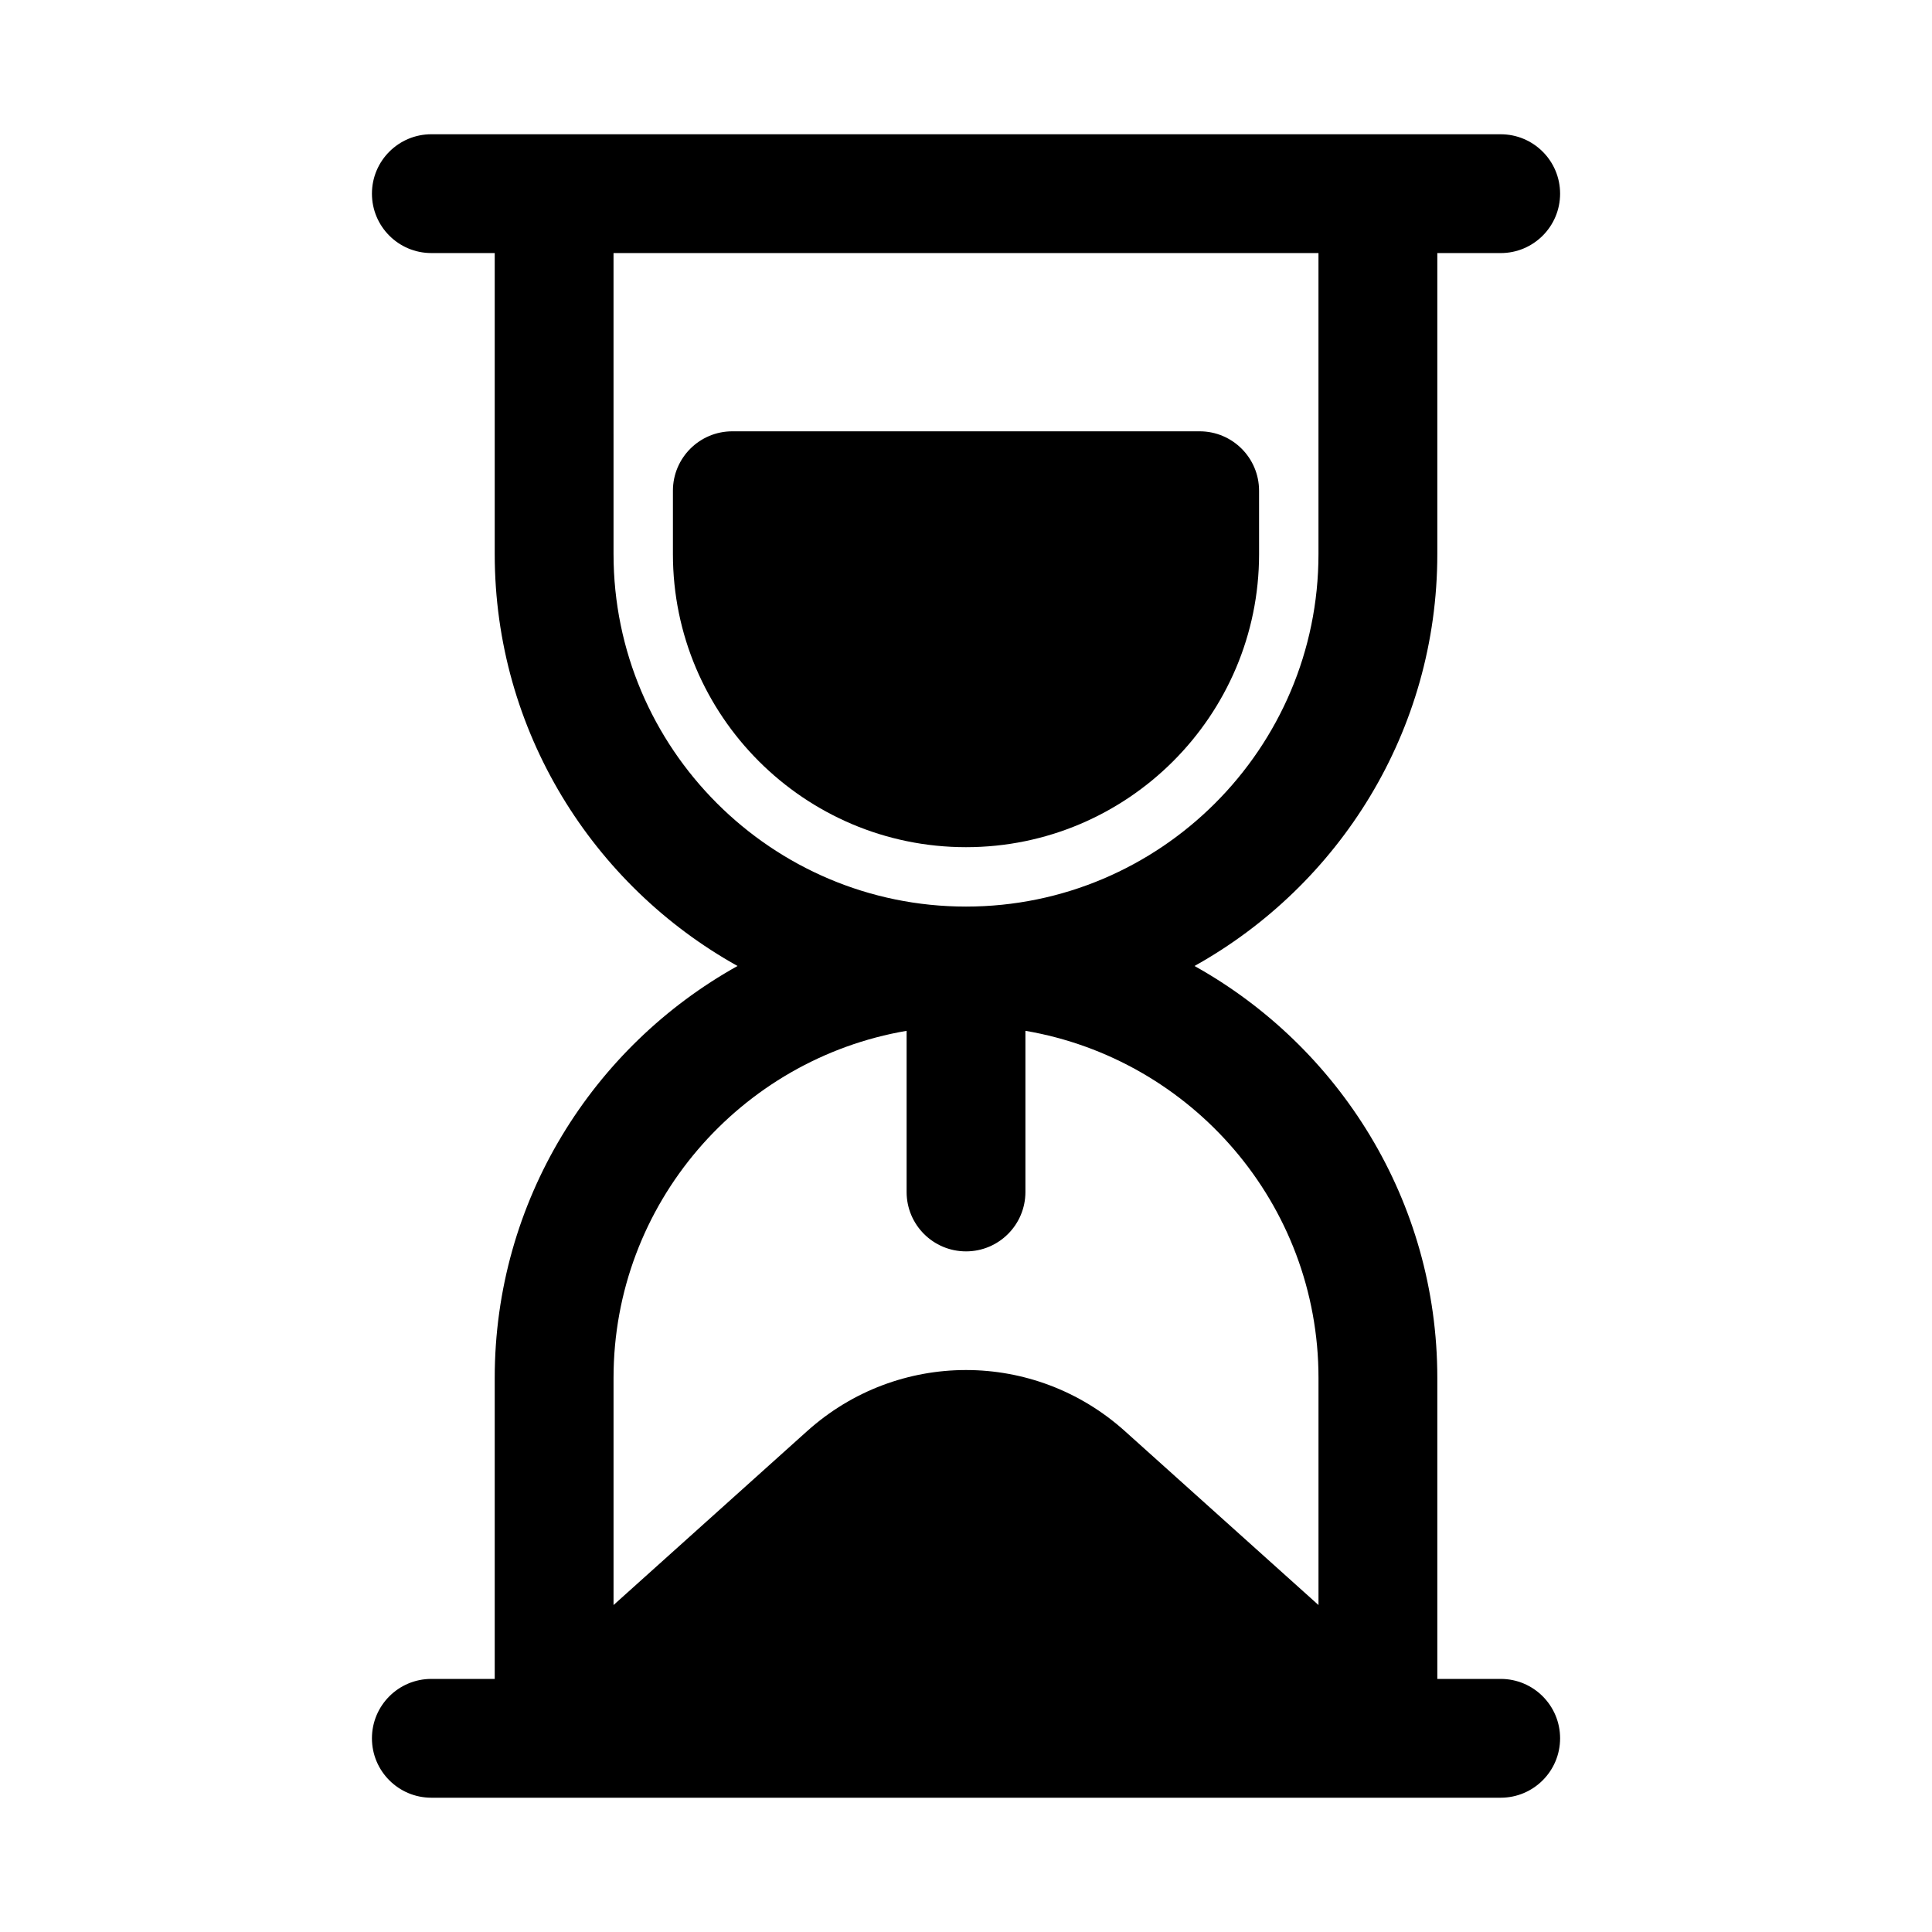 <?xml version="1.0" encoding="UTF-8"?>
<!-- Uploaded to: SVG Repo, www.svgrepo.com, Generator: SVG Repo Mixer Tools -->
<svg fill="#000000" width="800px" height="800px" version="1.1" viewBox="144 144 512 512" xmlns="http://www.w3.org/2000/svg">
 <g>
  <path d="m400 368.51c42.828 0 77.668-34.84 77.668-77.668l-0.004-16.797c0-8.695-7.051-15.742-15.742-15.742h-123.85c-8.695 0-15.742 7.051-15.742 15.742v16.797c0 42.828 34.84 77.668 77.668 77.668z"/>
  <path d="m541.7 588.93h-16.797v-79.773c0-46.906-26.016-87.805-64.348-109.16 38.332-21.348 64.348-62.25 64.348-109.16v-79.77h16.797c8.695 0 15.742-7.051 15.742-15.742 0-8.695-7.051-15.742-15.742-15.742l-283.39-0.004c-8.691 0-15.742 7.051-15.742 15.742 0 8.695 7.051 15.742 15.742 15.742h16.797v79.773c0 46.906 26.016 87.805 64.348 109.16-38.332 21.348-64.348 62.25-64.348 109.16v79.773h-16.797c-8.695 0-15.742 7.051-15.742 15.742 0 8.695 7.051 15.742 15.742 15.742h283.39c8.695 0 15.742-7.051 15.742-15.742 0-8.691-7.047-15.742-15.742-15.742zm-235.11-377.86h186.82v79.773c0.004 51.508-41.902 93.41-93.406 93.41-51.508 0-93.41-41.906-93.41-93.41zm93.414 264.56c8.695 0 15.742-7.051 15.742-15.742v-42.711c44.02 7.519 77.668 45.848 77.668 91.977v60.199l-51.32-46.102c-24-21.57-60.18-21.57-84.18 0v-0.004l-51.32 46.105v-60.195c0-46.133 33.645-84.461 77.668-91.977v42.711c-0.004 8.688 7.047 15.738 15.742 15.738z"/>
 </g>
</svg>